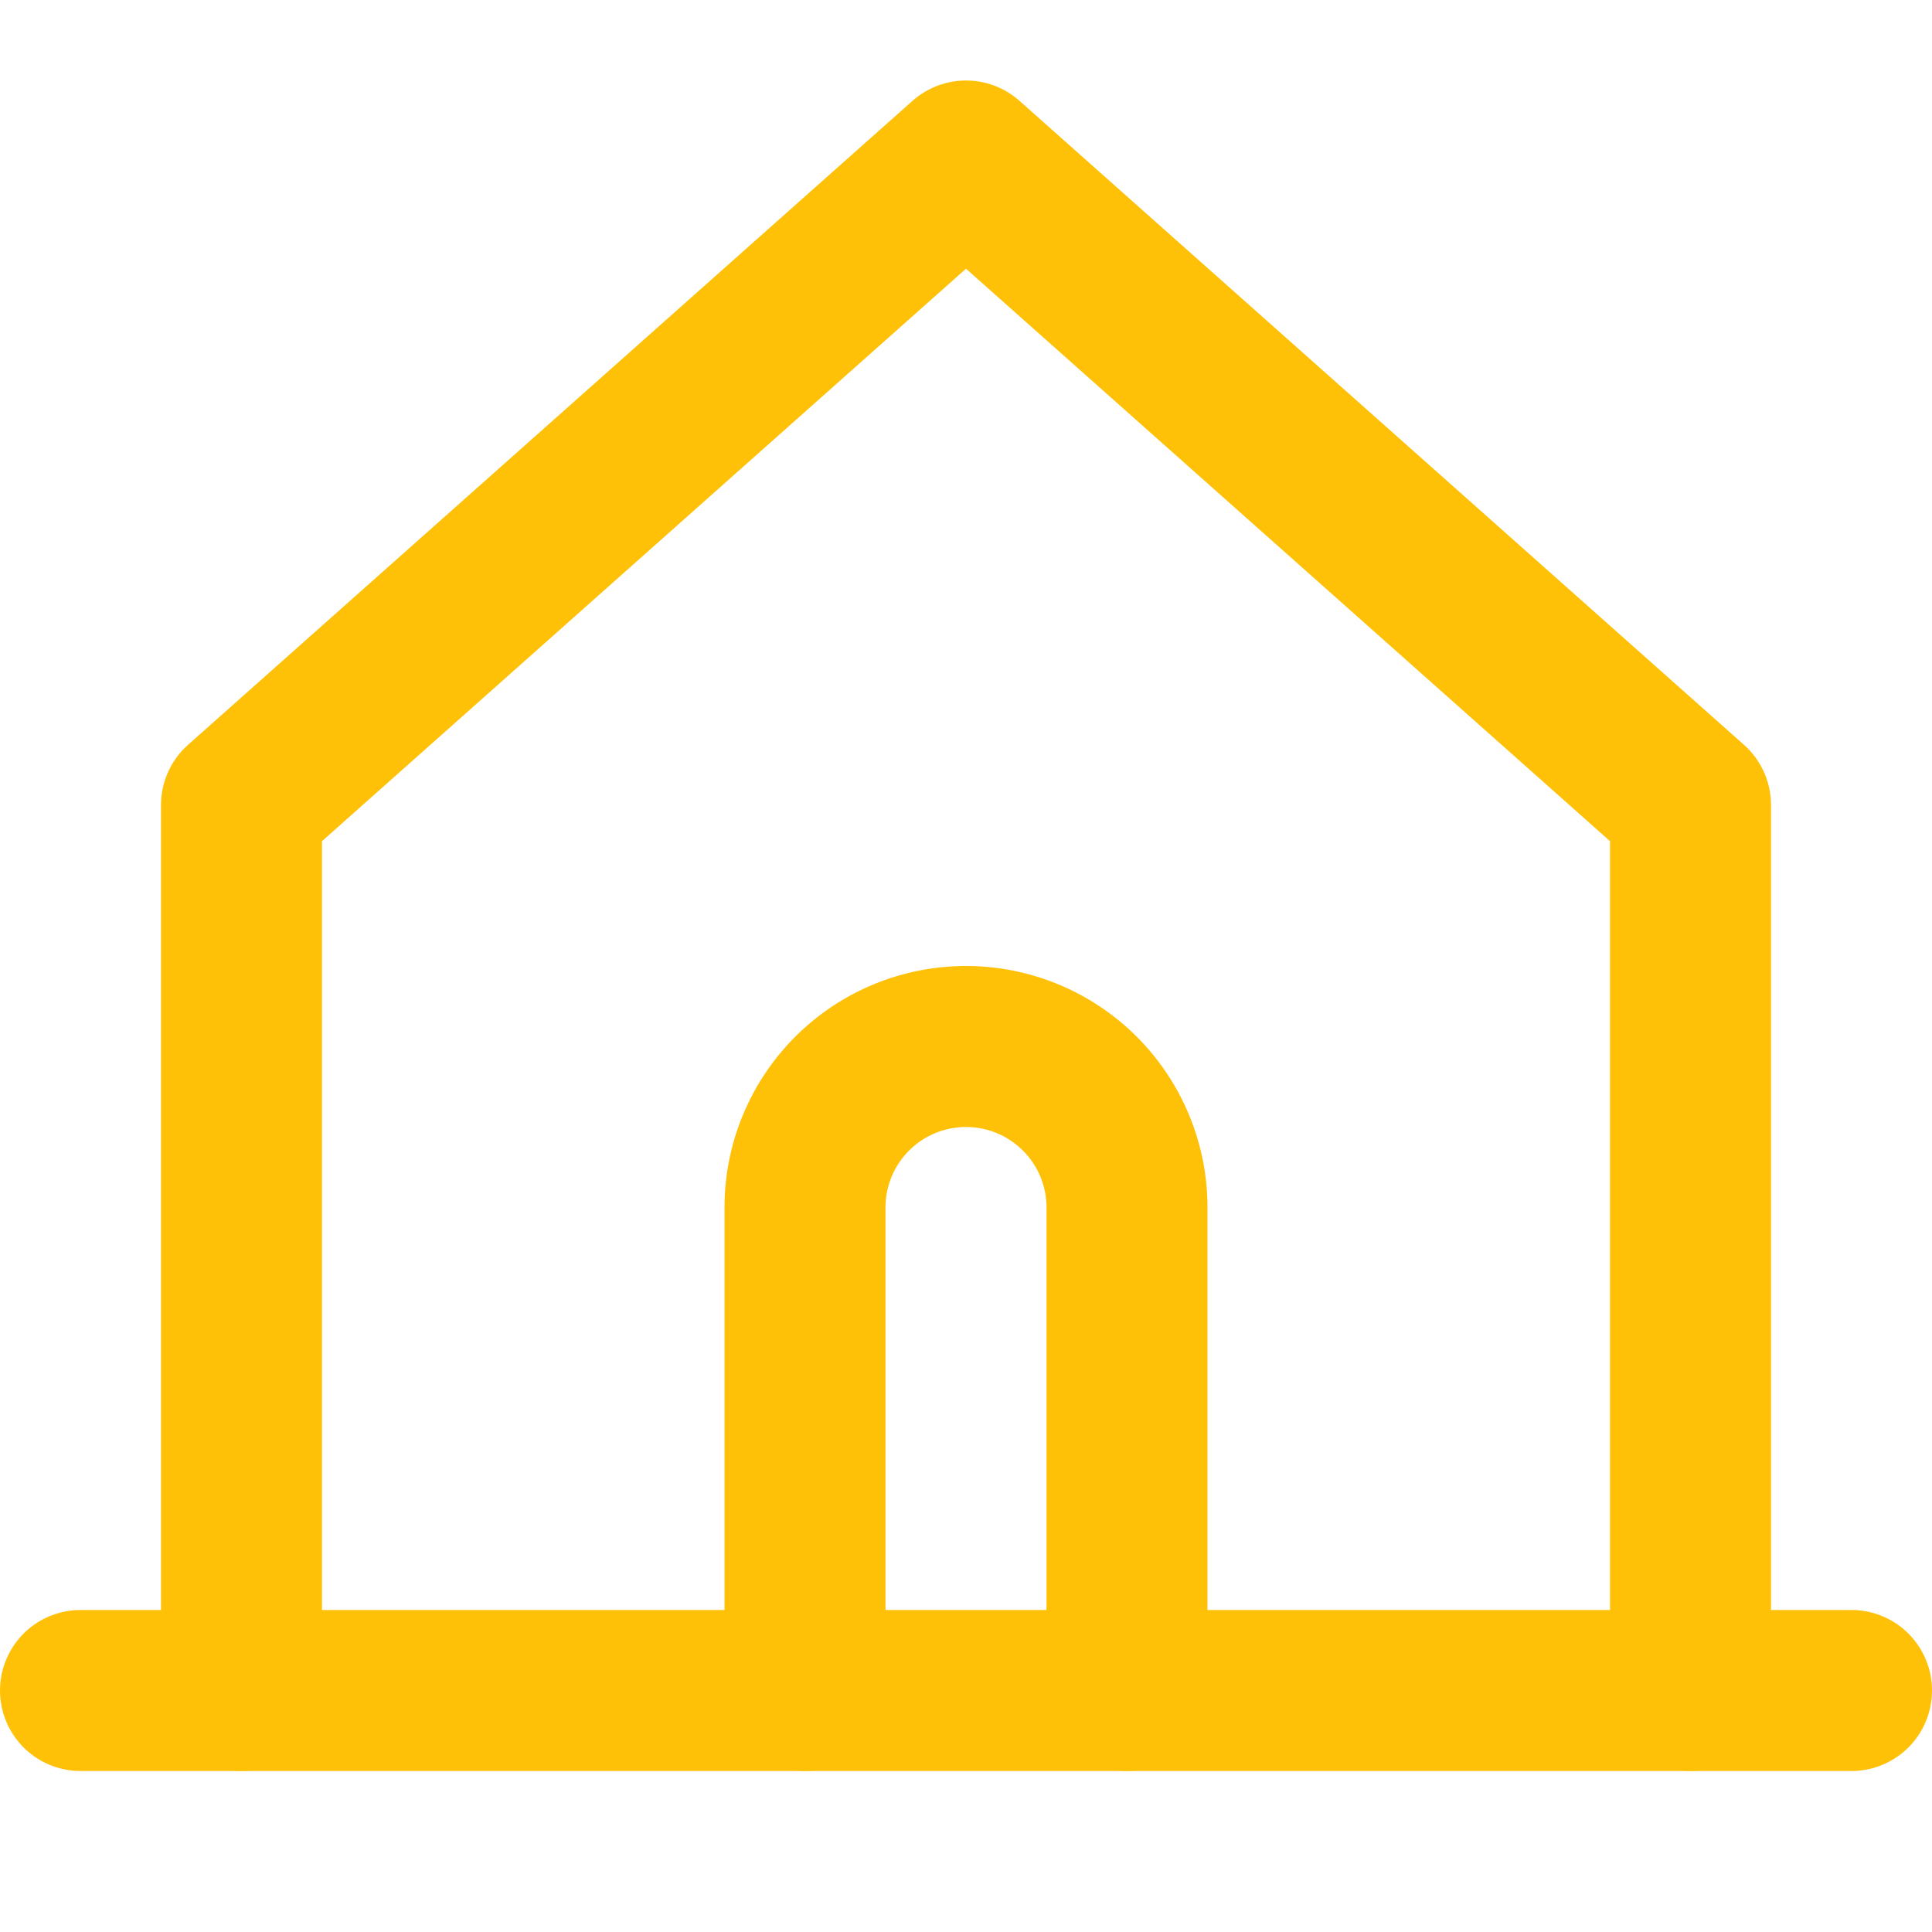 <svg xmlns="http://www.w3.org/2000/svg" width="24" height="24" viewBox="0 0 24 24" fill="none" stroke="#FFC107" stroke-width="2" stroke-linecap="round" stroke-linejoin="round">
  <path d="M3 21V10l9-8 9 8v11"></path>
  <path d="M1 21h22"></path>
  <path d="M14 21v-6a2 2 0 0 0-2-2 2 2 0 0 0-2 2v6"></path>
</svg>